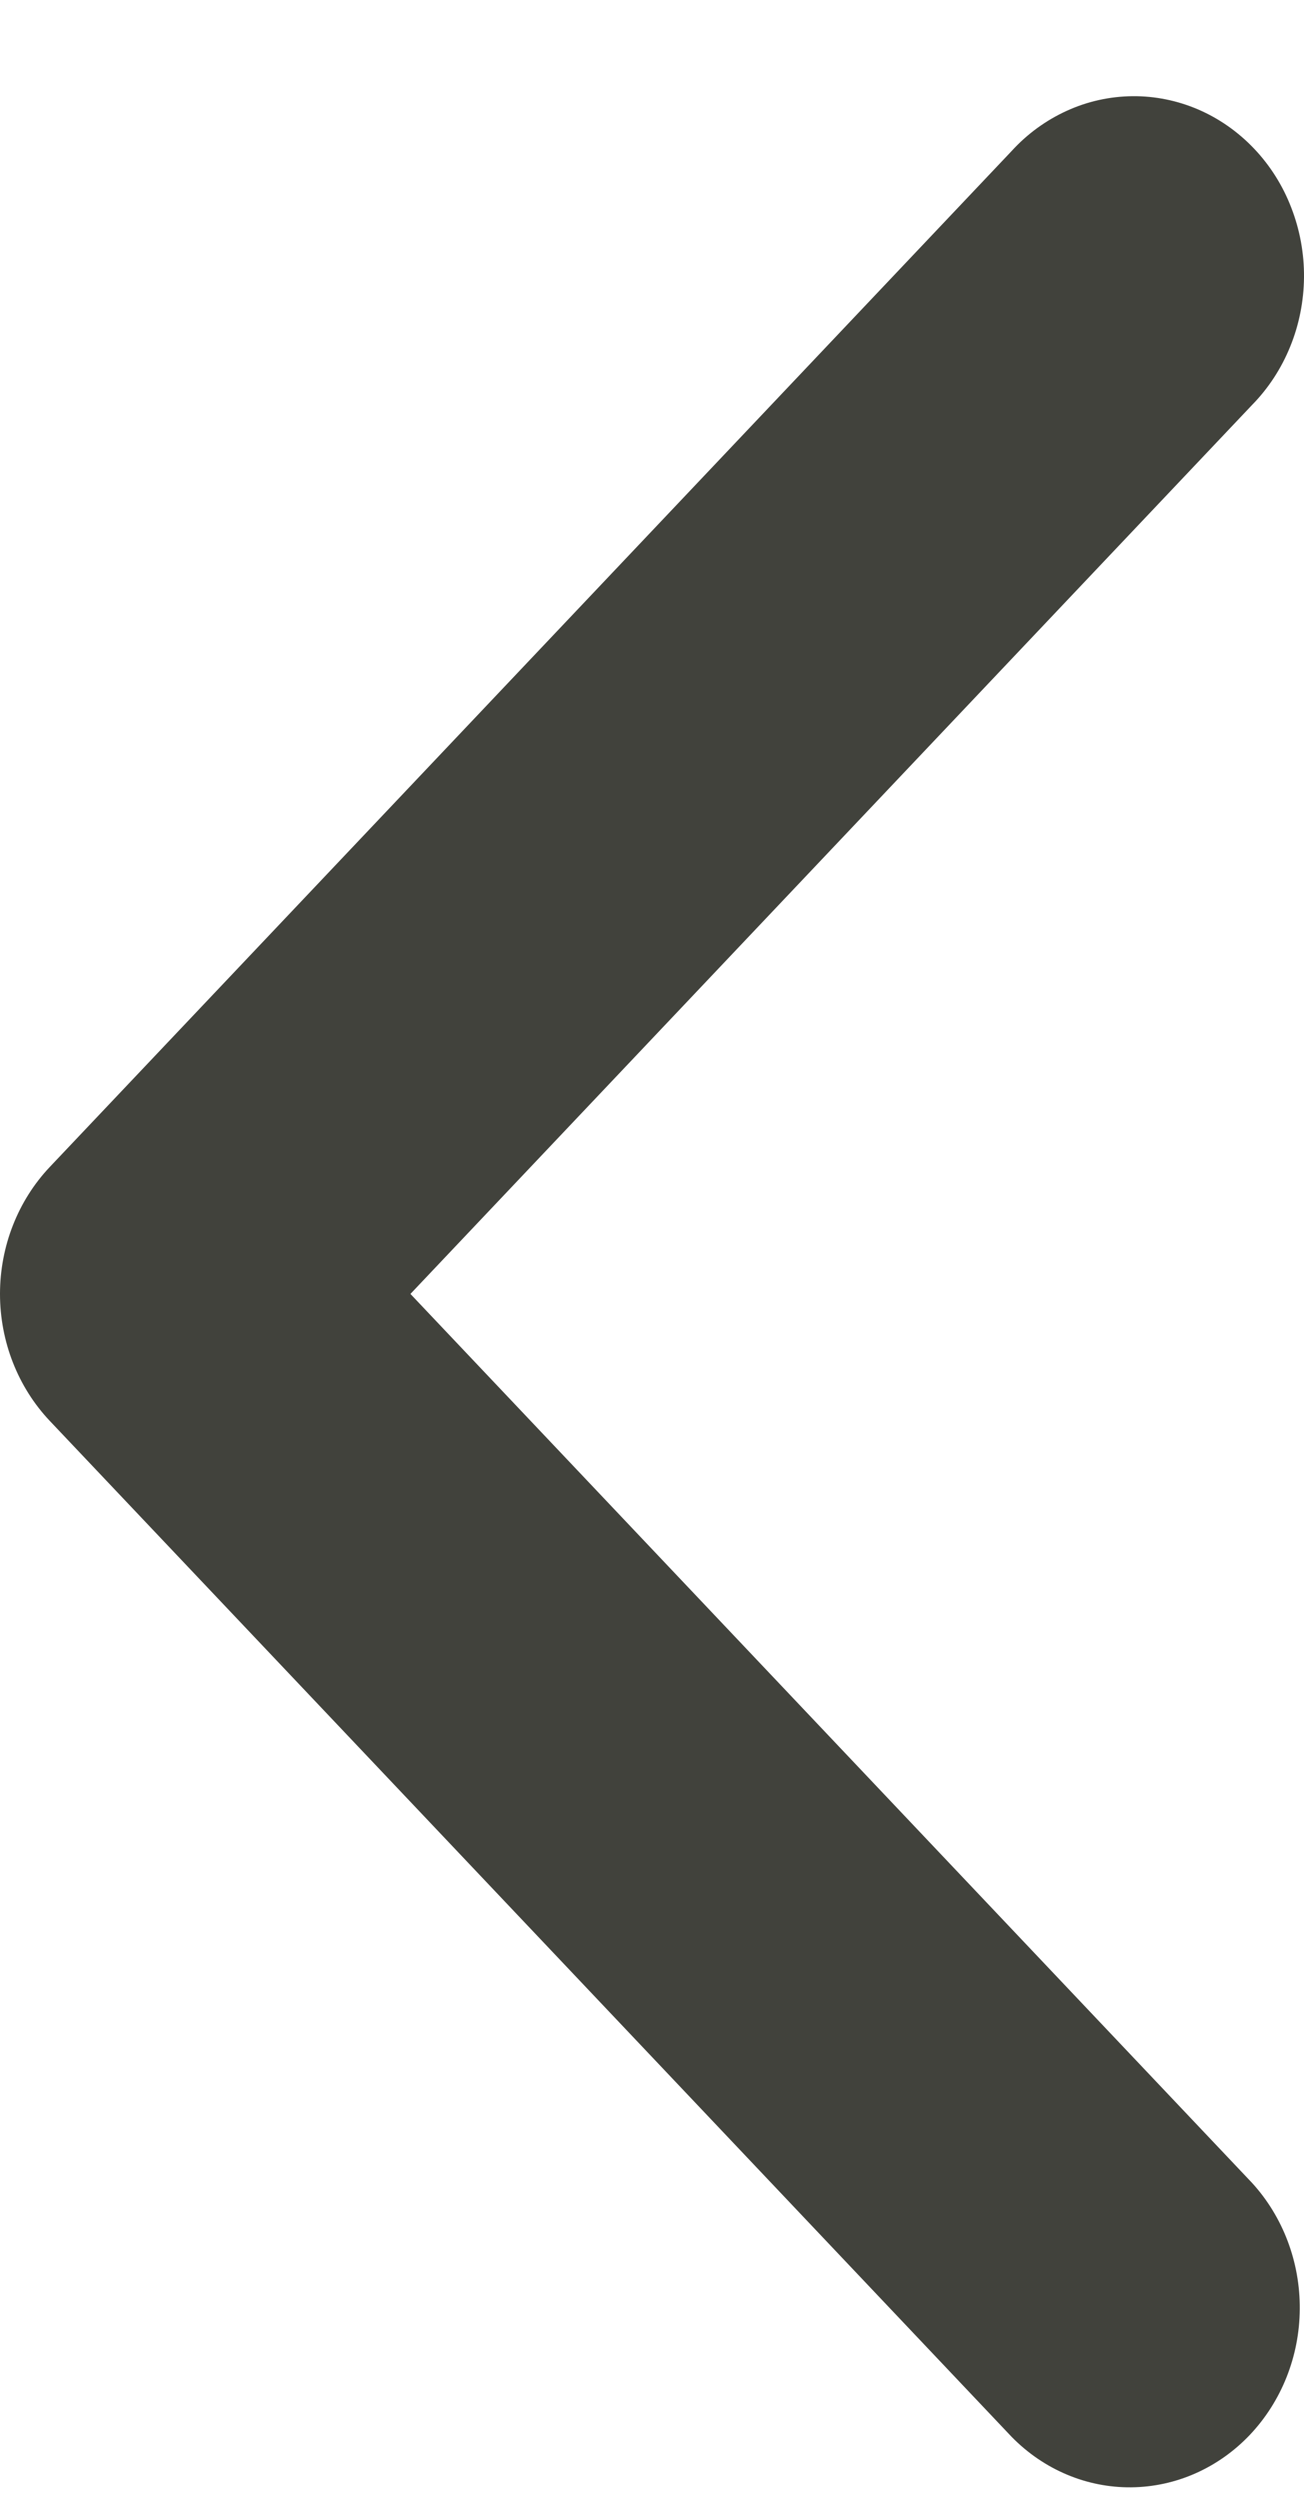 <svg width="12" height="23" viewBox="0 0 12 23" fill="none" xmlns="http://www.w3.org/2000/svg">
<path fill-rule="evenodd" clip-rule="evenodd" d="M0.458 13.073C0.165 12.763 -7.53808e-07 12.343 -7.24984e-07 11.905C-6.96159e-07 11.467 0.165 11.047 0.458 10.737L9.31 1.389C9.454 1.231 9.627 1.106 9.818 1.019C10.009 0.932 10.214 0.887 10.422 0.885C10.629 0.883 10.835 0.925 11.028 1.008C11.22 1.091 11.395 1.214 11.542 1.369C11.689 1.524 11.805 1.708 11.883 1.911C11.962 2.115 12.002 2.332 12 2.552C11.998 2.771 11.955 2.988 11.873 3.189C11.791 3.391 11.672 3.573 11.522 3.726L3.777 11.905L11.522 20.084C11.807 20.396 11.965 20.814 11.961 21.247C11.958 21.68 11.793 22.094 11.503 22.401C11.213 22.707 10.821 22.881 10.41 22.885C10 22.889 9.605 22.722 9.31 22.421L0.458 13.073Z" fill="#41423C"/>
</svg>
